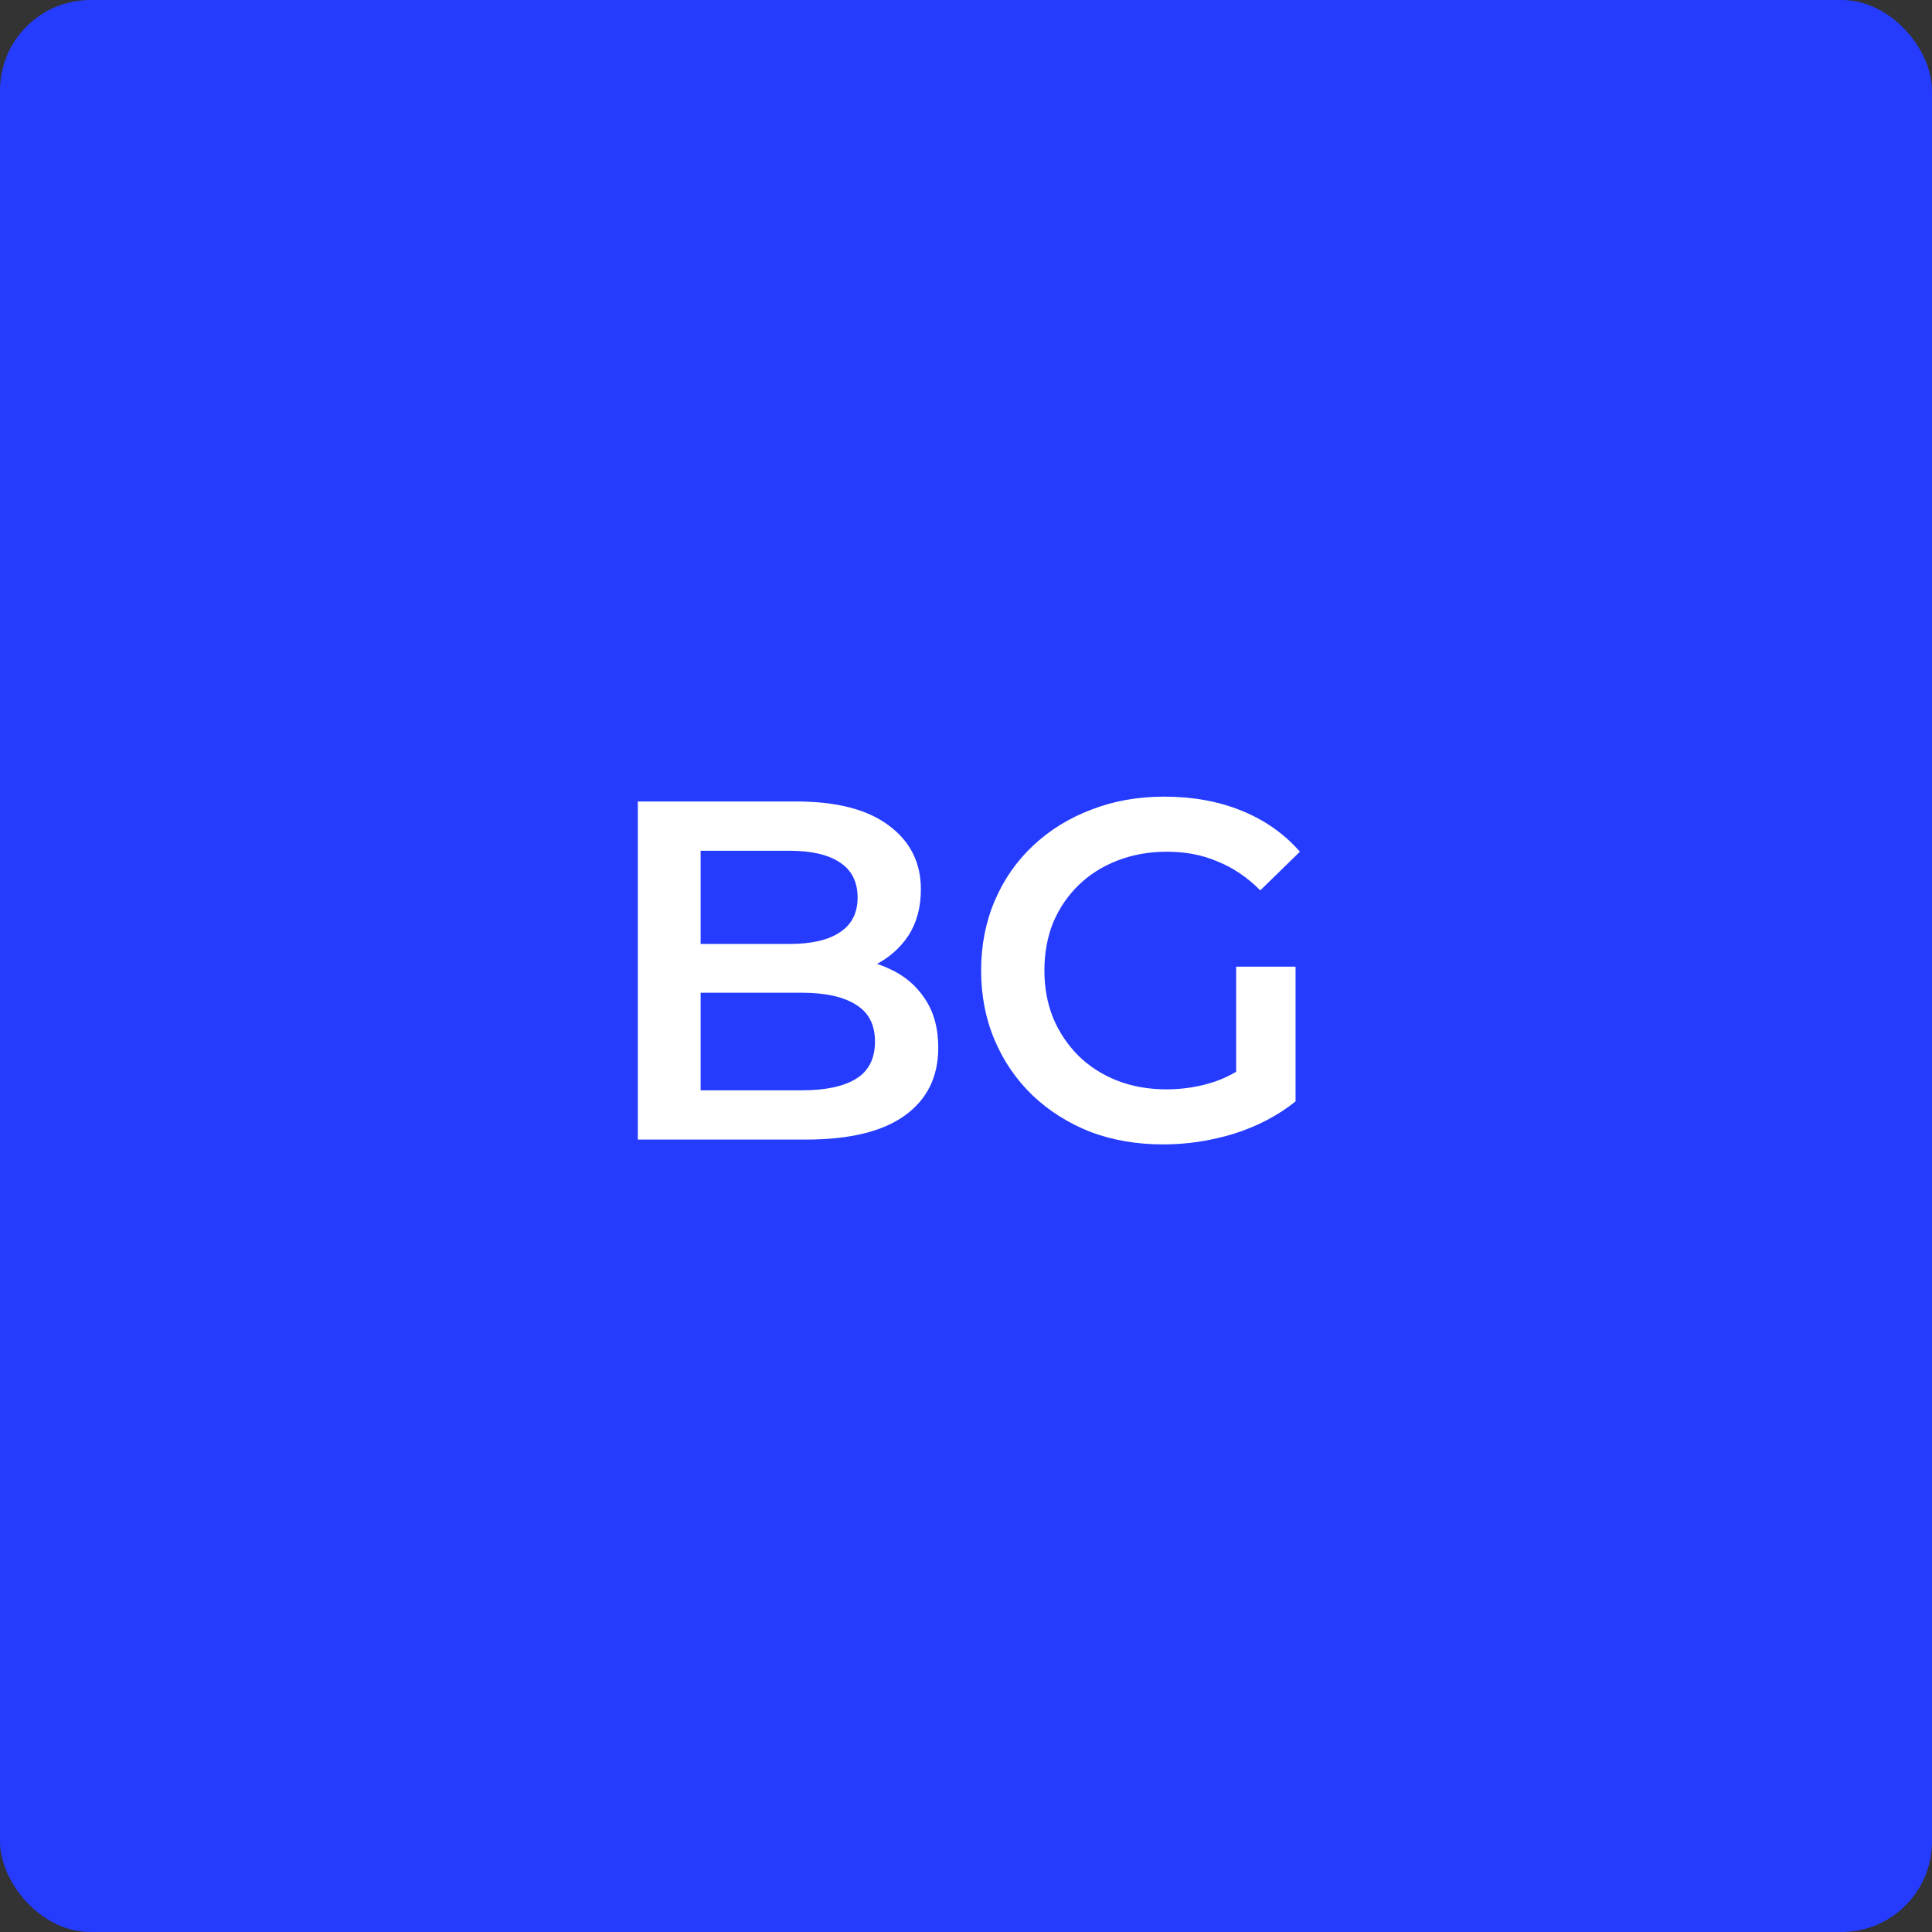 <svg width="256" height="256" viewBox="0 0 256 256" fill="none" xmlns="http://www.w3.org/2000/svg">
<rect x="0" y="0" width="256" height="256" fill="#333333" stroke="none"/>
<rect width="256" height="256" rx="12" fill="#253CFF"/>
<path d="M84.516 151V106.2H105.508C110.884 106.2 114.98 107.267 117.796 109.4C120.612 111.491 122.02 114.307 122.02 117.848C122.02 120.237 121.465 122.285 120.356 123.992C119.247 125.656 117.753 126.957 115.876 127.896C114.041 128.792 112.036 129.24 109.86 129.24L111.012 126.936C113.529 126.936 115.791 127.405 117.796 128.344C119.801 129.24 121.38 130.563 122.532 132.312C123.727 134.061 124.324 136.237 124.324 138.84C124.324 142.68 122.852 145.667 119.908 147.8C116.964 149.933 112.591 151 106.788 151H84.516ZM92.836 144.472H106.276C109.391 144.472 111.78 143.96 113.444 142.936C115.108 141.912 115.94 140.269 115.94 138.008C115.94 135.789 115.108 134.168 113.444 133.144C111.78 132.077 109.391 131.544 106.276 131.544H92.196V125.08H104.612C107.513 125.08 109.732 124.568 111.268 123.544C112.847 122.52 113.636 120.984 113.636 118.936C113.636 116.845 112.847 115.288 111.268 114.264C109.732 113.24 107.513 112.728 104.612 112.728H92.836V144.472ZM154.132 151.64C150.633 151.64 147.412 151.085 144.468 149.976C141.566 148.824 139.028 147.224 136.852 145.176C134.676 143.085 132.99 140.632 131.796 137.816C130.601 135 130.004 131.928 130.004 128.6C130.004 125.272 130.601 122.2 131.796 119.384C132.99 116.568 134.676 114.136 136.852 112.088C139.07 109.997 141.652 108.397 144.596 107.288C147.54 106.136 150.761 105.56 154.26 105.56C158.057 105.56 161.47 106.179 164.5 107.416C167.572 108.653 170.153 110.467 172.244 112.856L166.996 117.976C165.246 116.227 163.348 114.947 161.3 114.136C159.294 113.283 157.076 112.856 154.644 112.856C152.297 112.856 150.121 113.24 148.116 114.008C146.11 114.776 144.382 115.864 142.932 117.272C141.481 118.68 140.35 120.344 139.54 122.264C138.772 124.184 138.388 126.296 138.388 128.6C138.388 130.861 138.772 132.952 139.54 134.872C140.35 136.792 141.481 138.477 142.932 139.928C144.382 141.336 146.089 142.424 148.052 143.192C150.014 143.96 152.19 144.344 154.58 144.344C156.798 144.344 158.932 144.003 160.979 143.32C163.07 142.595 165.054 141.4 166.932 139.736L171.668 145.944C169.321 147.821 166.59 149.251 163.476 150.232C160.404 151.171 157.289 151.64 154.132 151.64ZM163.796 144.856V128.088H171.668V145.944L163.796 144.856Z" fill="white"/>
</svg>
